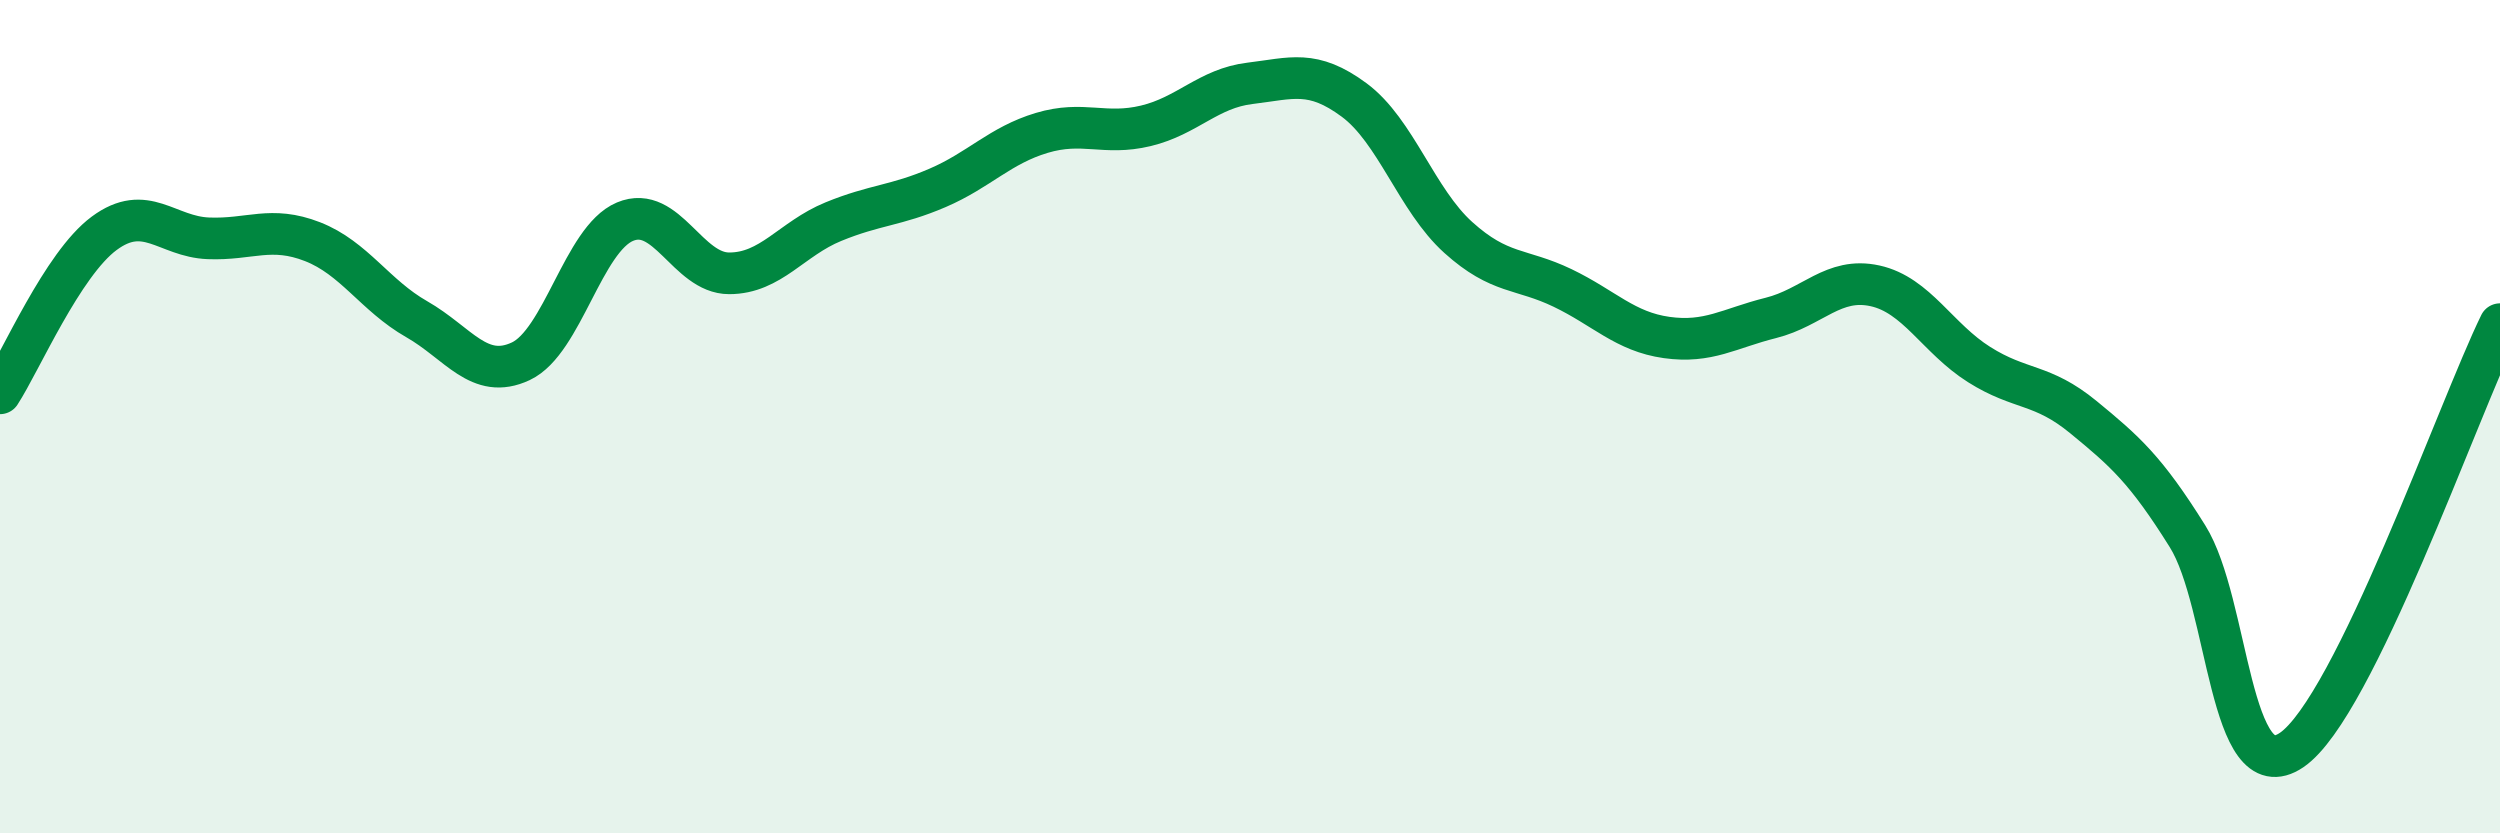 
    <svg width="60" height="20" viewBox="0 0 60 20" xmlns="http://www.w3.org/2000/svg">
      <path
        d="M 0,9.44 C 0.5,8.67 1.5,6.34 2.5,5.6 C 3.5,4.86 4,5.68 5,5.72 C 6,5.76 6.5,5.41 7.5,5.8 C 8.5,6.19 9,7.09 10,7.66 C 11,8.23 11.5,9.14 12.5,8.67 C 13.5,8.2 14,5.74 15,5.32 C 16,4.9 16.5,6.56 17.5,6.56 C 18.5,6.56 19,5.73 20,5.32 C 21,4.91 21.5,4.94 22.5,4.51 C 23.5,4.08 24,3.49 25,3.19 C 26,2.89 26.5,3.26 27.5,3.02 C 28.5,2.78 29,2.12 30,2 C 31,1.88 31.5,1.66 32.5,2.4 C 33.5,3.14 34,4.8 35,5.7 C 36,6.6 36.5,6.43 37.5,6.91 C 38.5,7.39 39,7.96 40,8.1 C 41,8.24 41.5,7.88 42.5,7.63 C 43.5,7.38 44,6.64 45,6.86 C 46,7.08 46.5,8.12 47.5,8.75 C 48.5,9.38 49,9.19 50,10.01 C 51,10.83 51.5,11.27 52.5,12.87 C 53.5,14.47 53.5,19.02 55,18 C 56.5,16.98 59,9.82 60,7.78L60 20L0 20Z"
        fill="#008740"
        opacity="0.1"
        stroke-linecap="round"
        stroke-linejoin="round"
      />
      <path
        d="M 0,9.44 C 0.5,8.67 1.5,6.34 2.5,5.6 C 3.5,4.86 4,5.68 5,5.72 C 6,5.76 6.5,5.41 7.5,5.8 C 8.5,6.19 9,7.09 10,7.66 C 11,8.23 11.5,9.14 12.5,8.67 C 13.5,8.2 14,5.74 15,5.32 C 16,4.9 16.5,6.56 17.5,6.56 C 18.5,6.56 19,5.73 20,5.32 C 21,4.91 21.5,4.94 22.5,4.51 C 23.5,4.08 24,3.49 25,3.19 C 26,2.89 26.5,3.26 27.5,3.02 C 28.5,2.78 29,2.12 30,2 C 31,1.88 31.5,1.66 32.5,2.4 C 33.5,3.14 34,4.8 35,5.7 C 36,6.6 36.5,6.43 37.5,6.91 C 38.5,7.39 39,7.96 40,8.1 C 41,8.24 41.5,7.88 42.5,7.63 C 43.5,7.38 44,6.64 45,6.86 C 46,7.08 46.5,8.12 47.5,8.75 C 48.5,9.38 49,9.19 50,10.01 C 51,10.83 51.5,11.27 52.5,12.87 C 53.5,14.47 53.5,19.02 55,18 C 56.5,16.98 59,9.82 60,7.78"
        stroke="#008740"
        stroke-width="1"
        fill="none"
        stroke-linecap="round"
        stroke-linejoin="round"
      />
    </svg>
  
